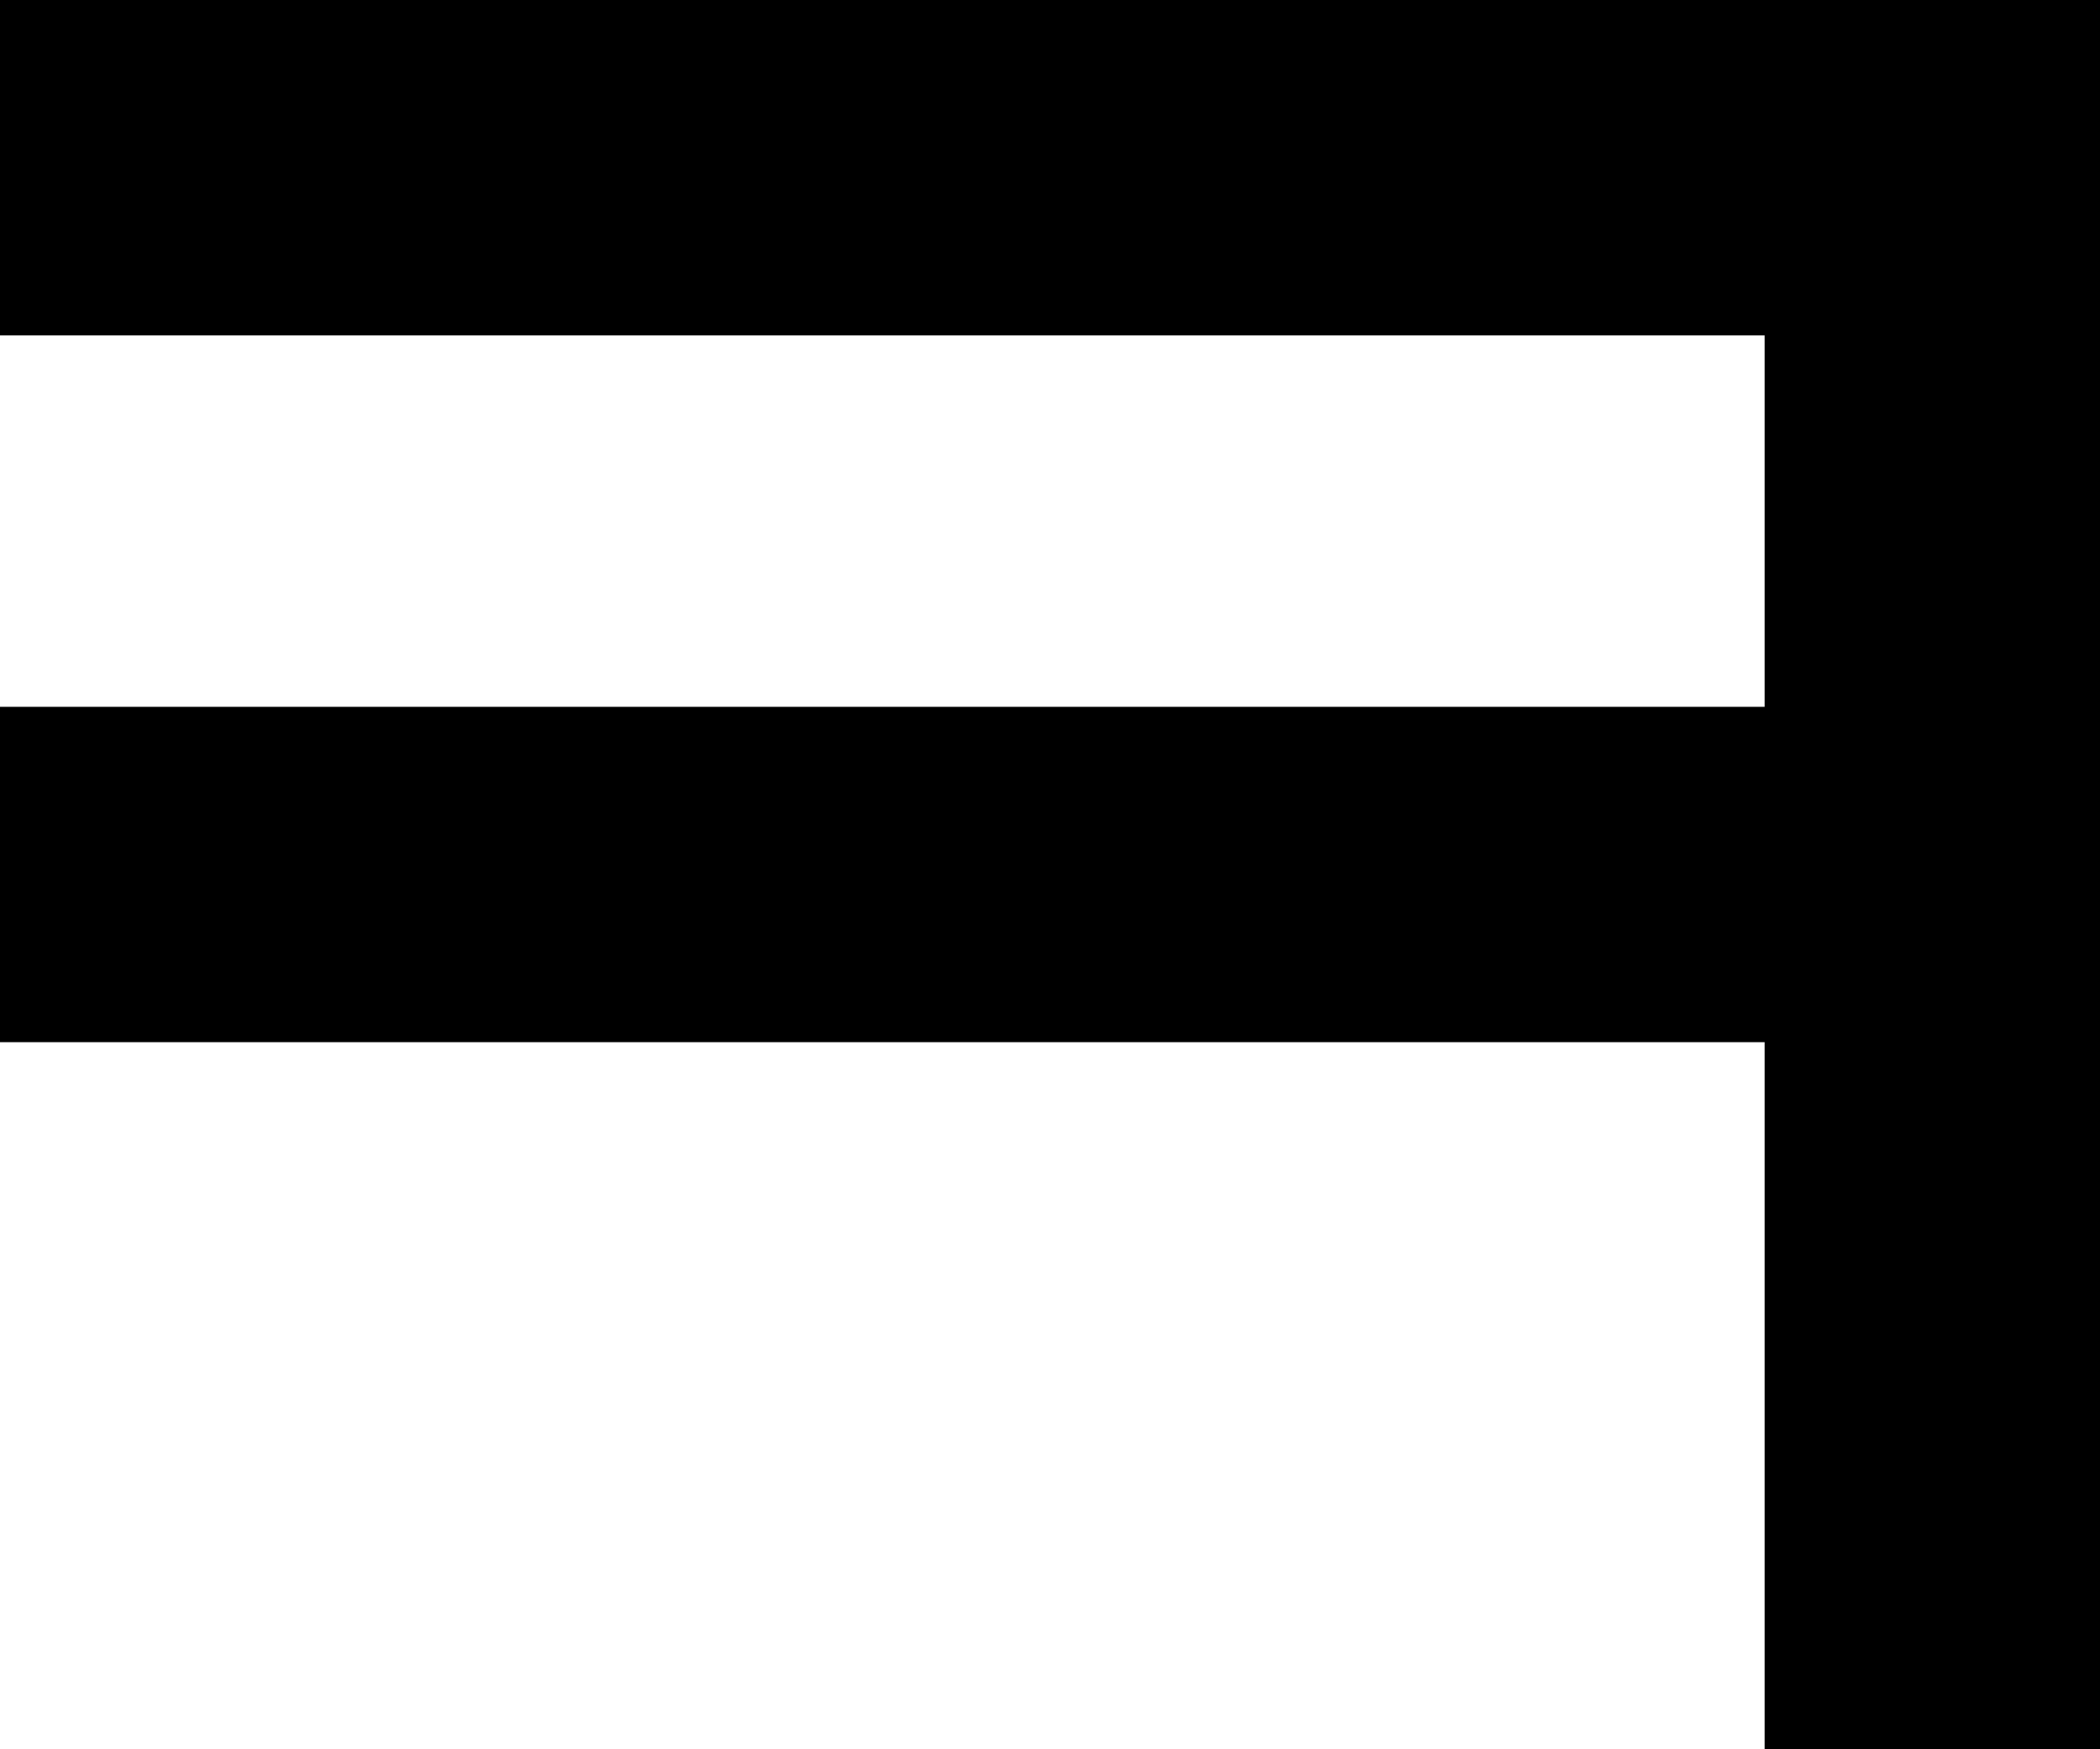 <svg xmlns="http://www.w3.org/2000/svg" viewBox="0 0 93.3 77.7">
  <title>logo-francesco-aureli-studio</title>
  <g id="Livello_2" data-name="Livello 2">
    <g id="Livello_1-2" data-name="Livello 1">
      <polygon points="0 0 93.3 0 93.3 77.7 78.4 77.7 78.4 46.3 0 46.3 0 31.4 78.4 31.4 78.4 14.9 0 14.9 0 0"/>
    </g>
  </g>
</svg>
